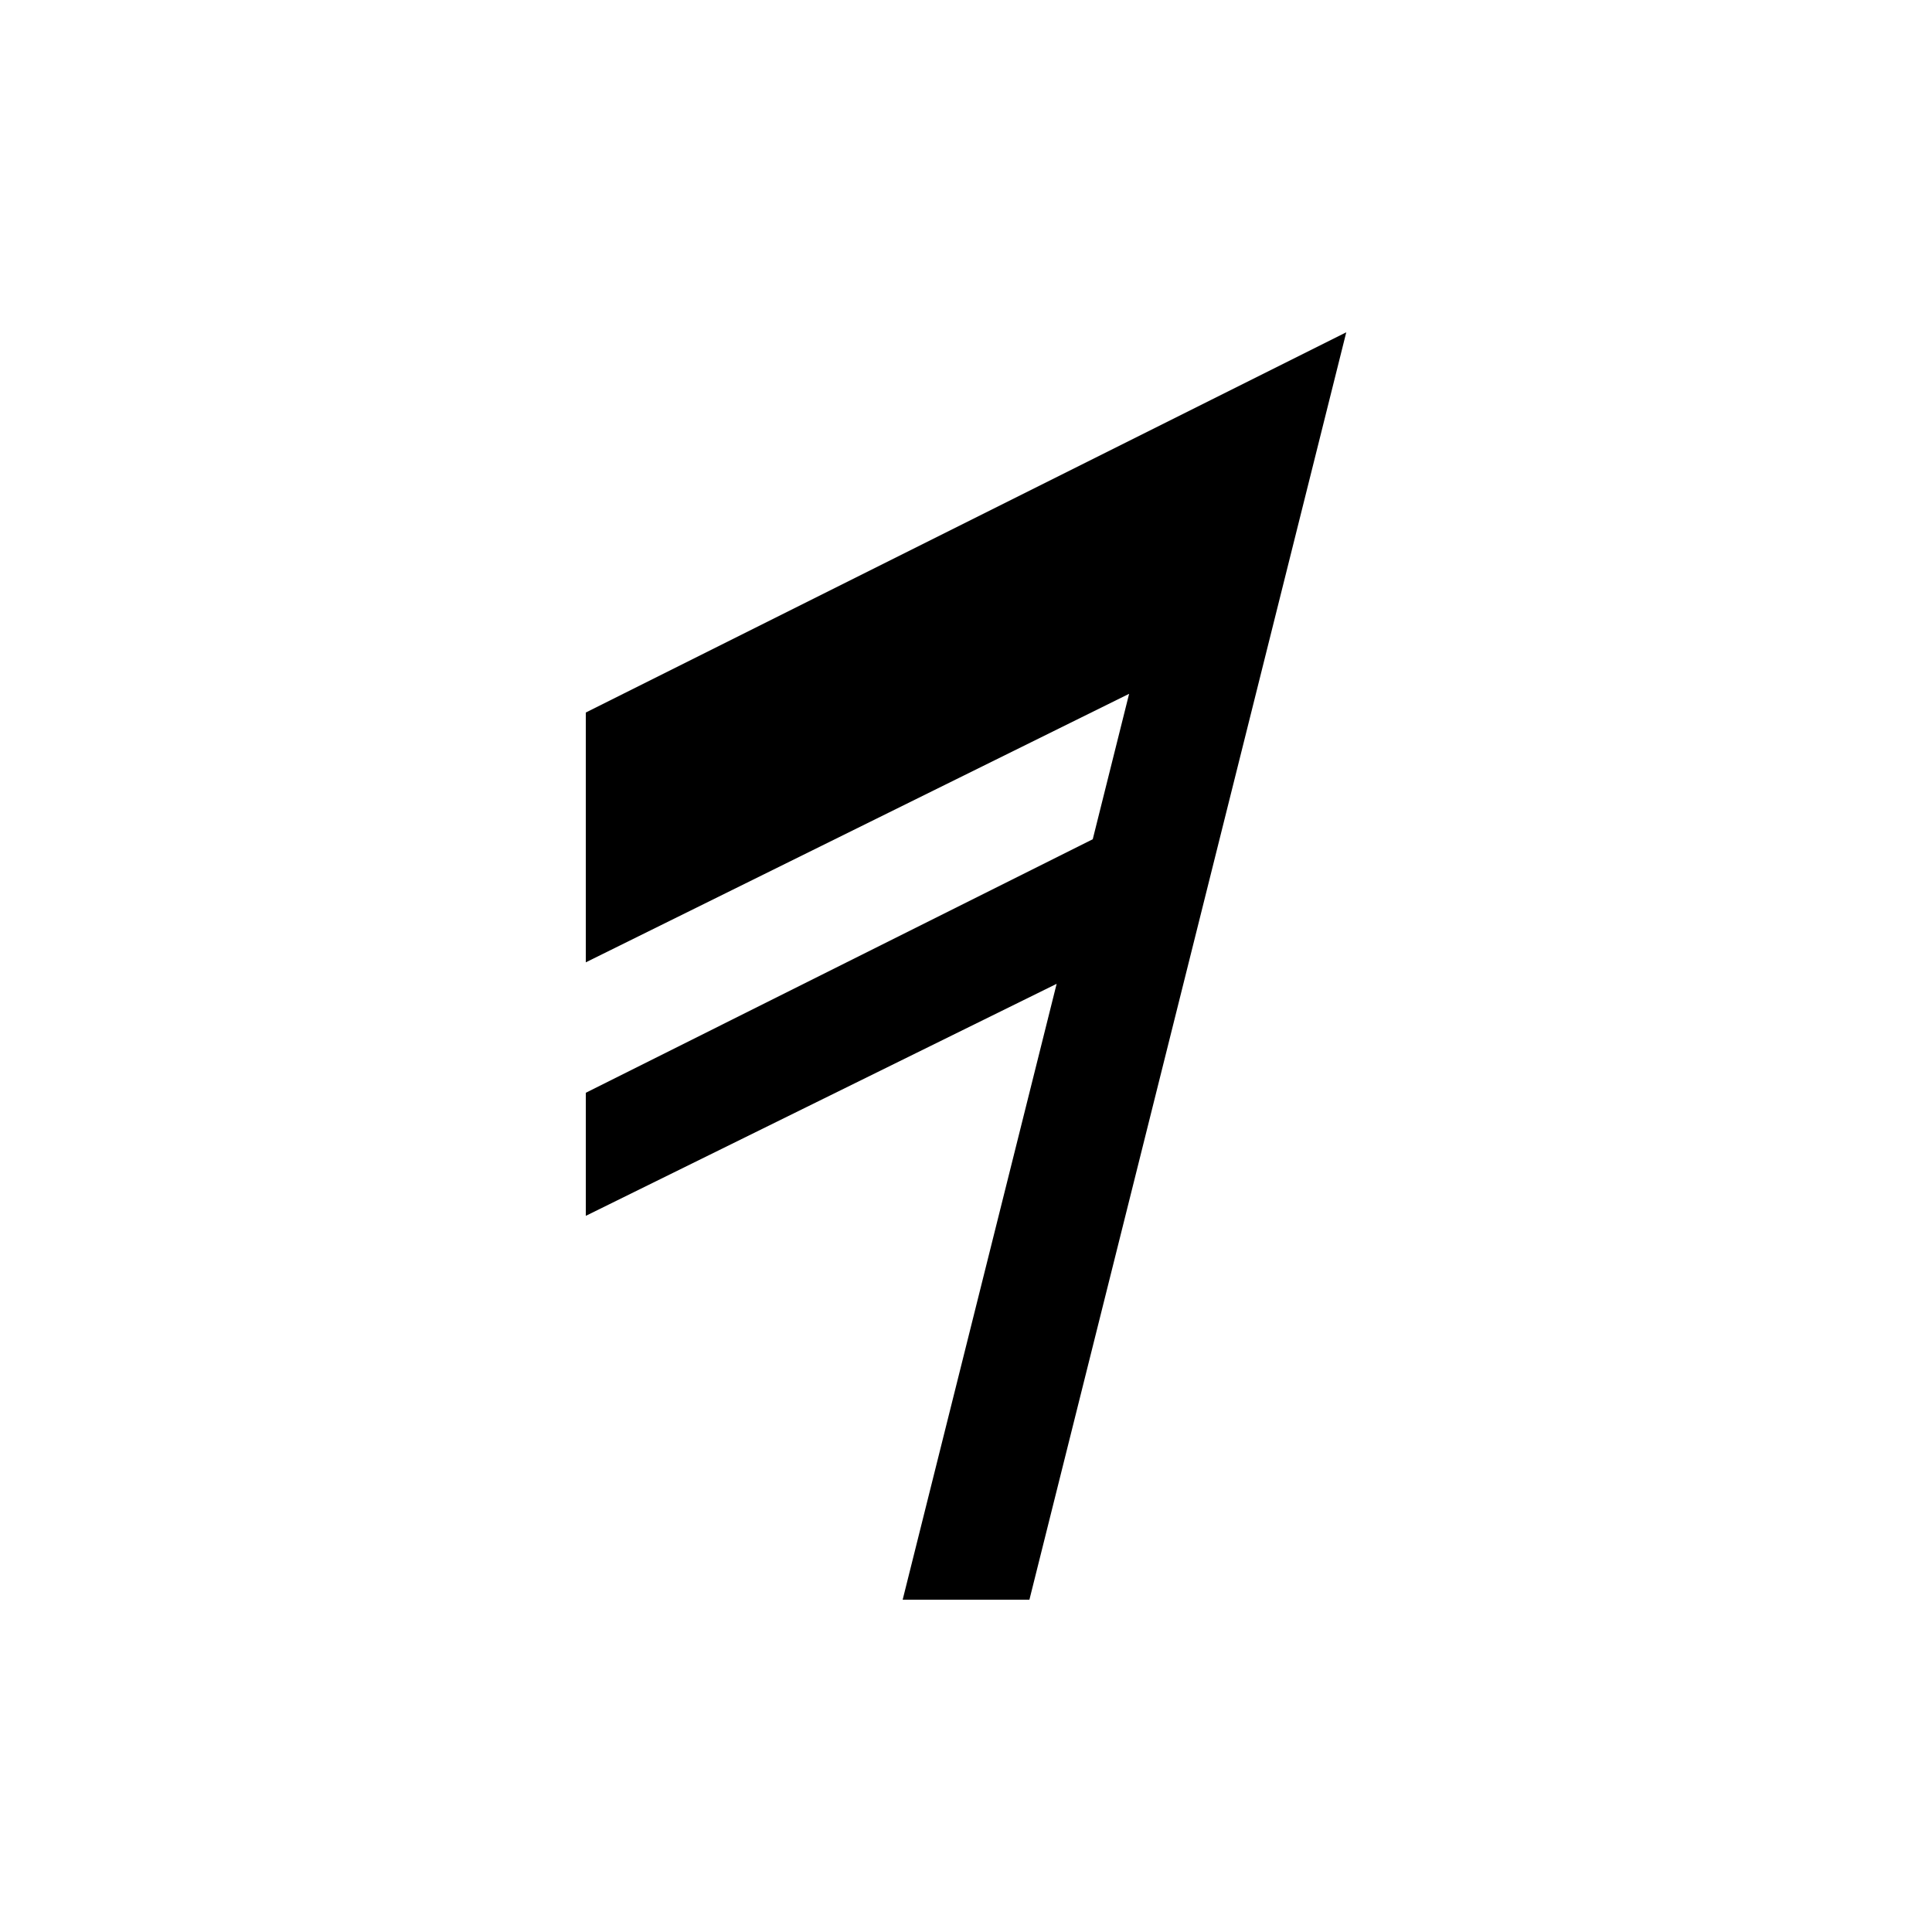 <?xml version="1.0" encoding="UTF-8"?>
<!-- Uploaded to: ICON Repo, www.iconrepo.com, Generator: ICON Repo Mixer Tools -->
<svg fill="#000000" width="800px" height="800px" version="1.1" viewBox="144 144 512 512" xmlns="http://www.w3.org/2000/svg">
 <path d="m433.59 366.41 9.637-38.543-143.98 71.16v-66.203l165.54-82.77 35.988-17.992h-16.797 16.797l-83.969 335.87h-33.59l40.805-163.21-124.77 61.484v-32.617z" fill-rule="evenodd"/>
</svg>